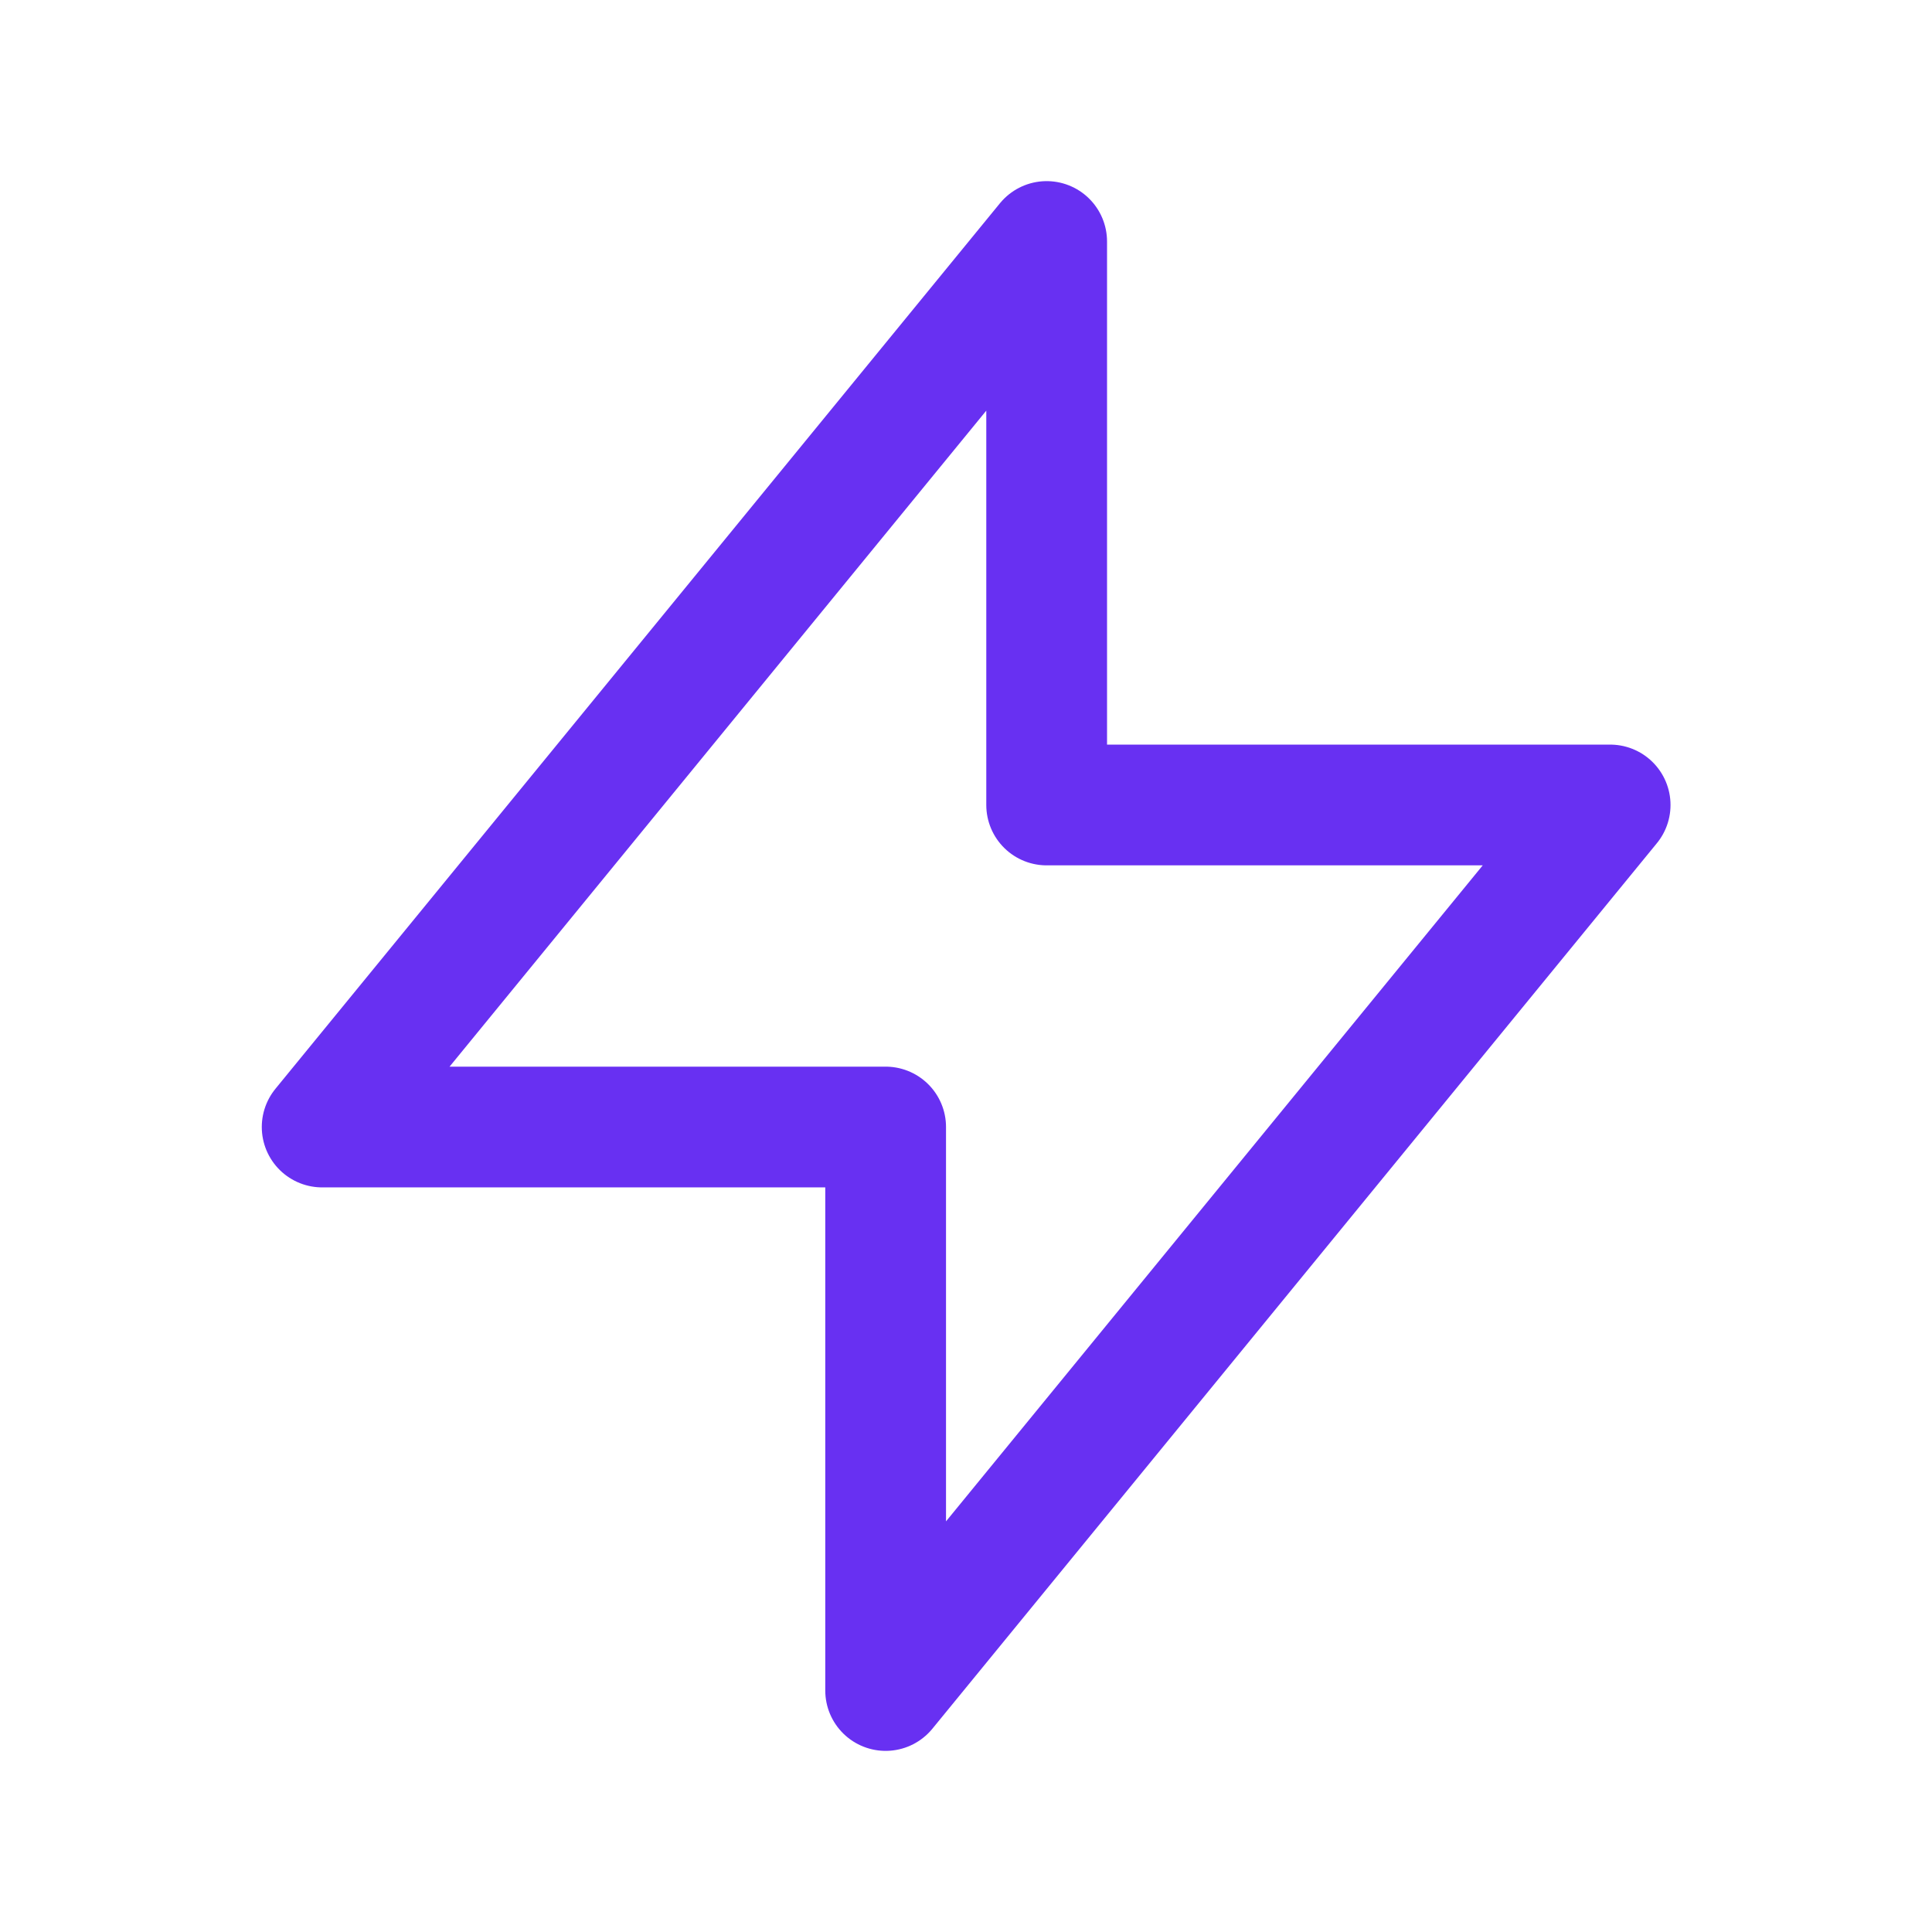 <svg width="32" height="32" viewBox="0 0 32 32" fill="none" xmlns="http://www.w3.org/2000/svg">
<path d="M17.336 13.333V4L5.336 18.667H14.669L14.669 28L26.669 13.333L17.336 13.333Z" stroke="#6830F2" stroke-width="2" stroke-linecap="round" stroke-linejoin="round"/>
</svg>
